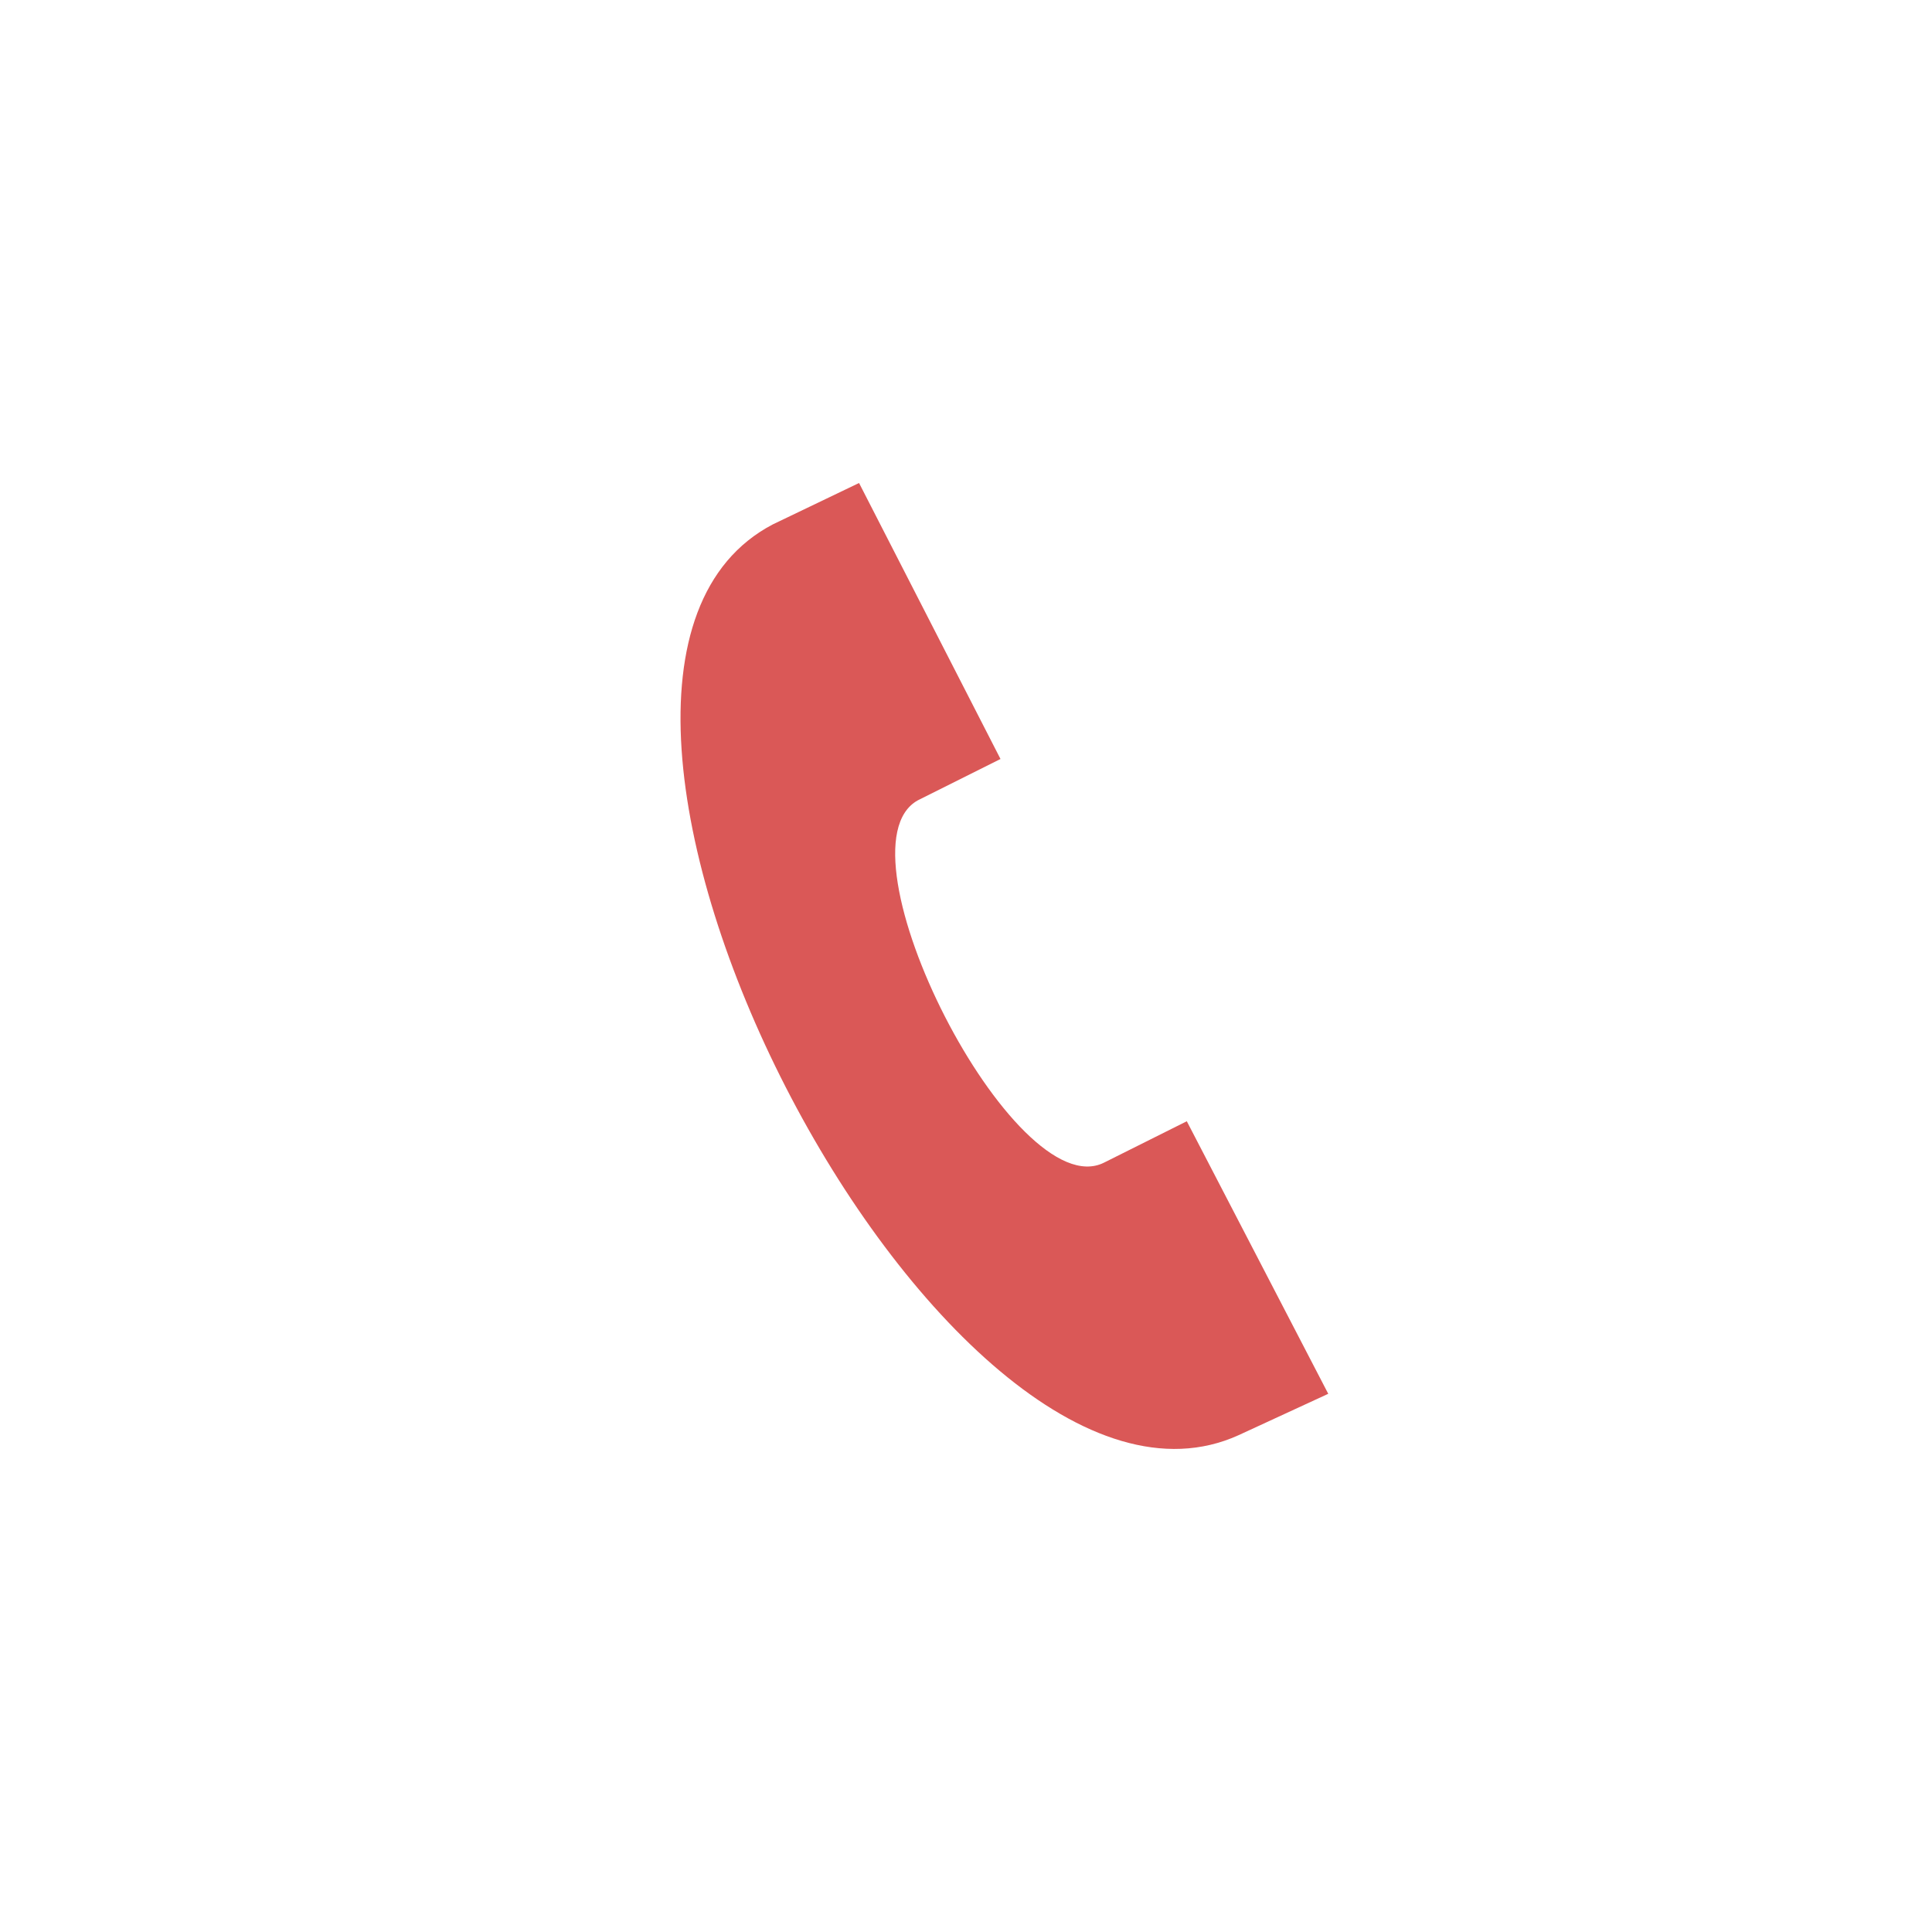 <?xml version="1.0" encoding="utf-8"?>
<!-- Generator: Adobe Illustrator 24.1.3, SVG Export Plug-In . SVG Version: 6.00 Build 0)  -->
<svg version="1.1" id="Ebene_1" xmlns="http://www.w3.org/2000/svg" xmlns:xlink="http://www.w3.org/1999/xlink" x="0px" y="0px"
	 viewBox="0 0 56 56" style="enable-background:new 0 0 56 56;" xml:space="preserve">
<style type="text/css">
	.st0{fill:#DA5857;}
</style>
<g id="Gruppe_133" transform="translate(-442 -6185)">
	<path id="Pfad_81" class="st0" d="M480.5,6225.4l-4.1-7.9l-2.4,1.2c-2.6,1.3-7.9-9.1-5.4-10.5l2.4-1.2l-4.1-8l-2.5,1.2
		c-8.4,4.4,4.9,30.3,13.5,26.4L480.5,6225.4z"/>
</g>
</svg>
